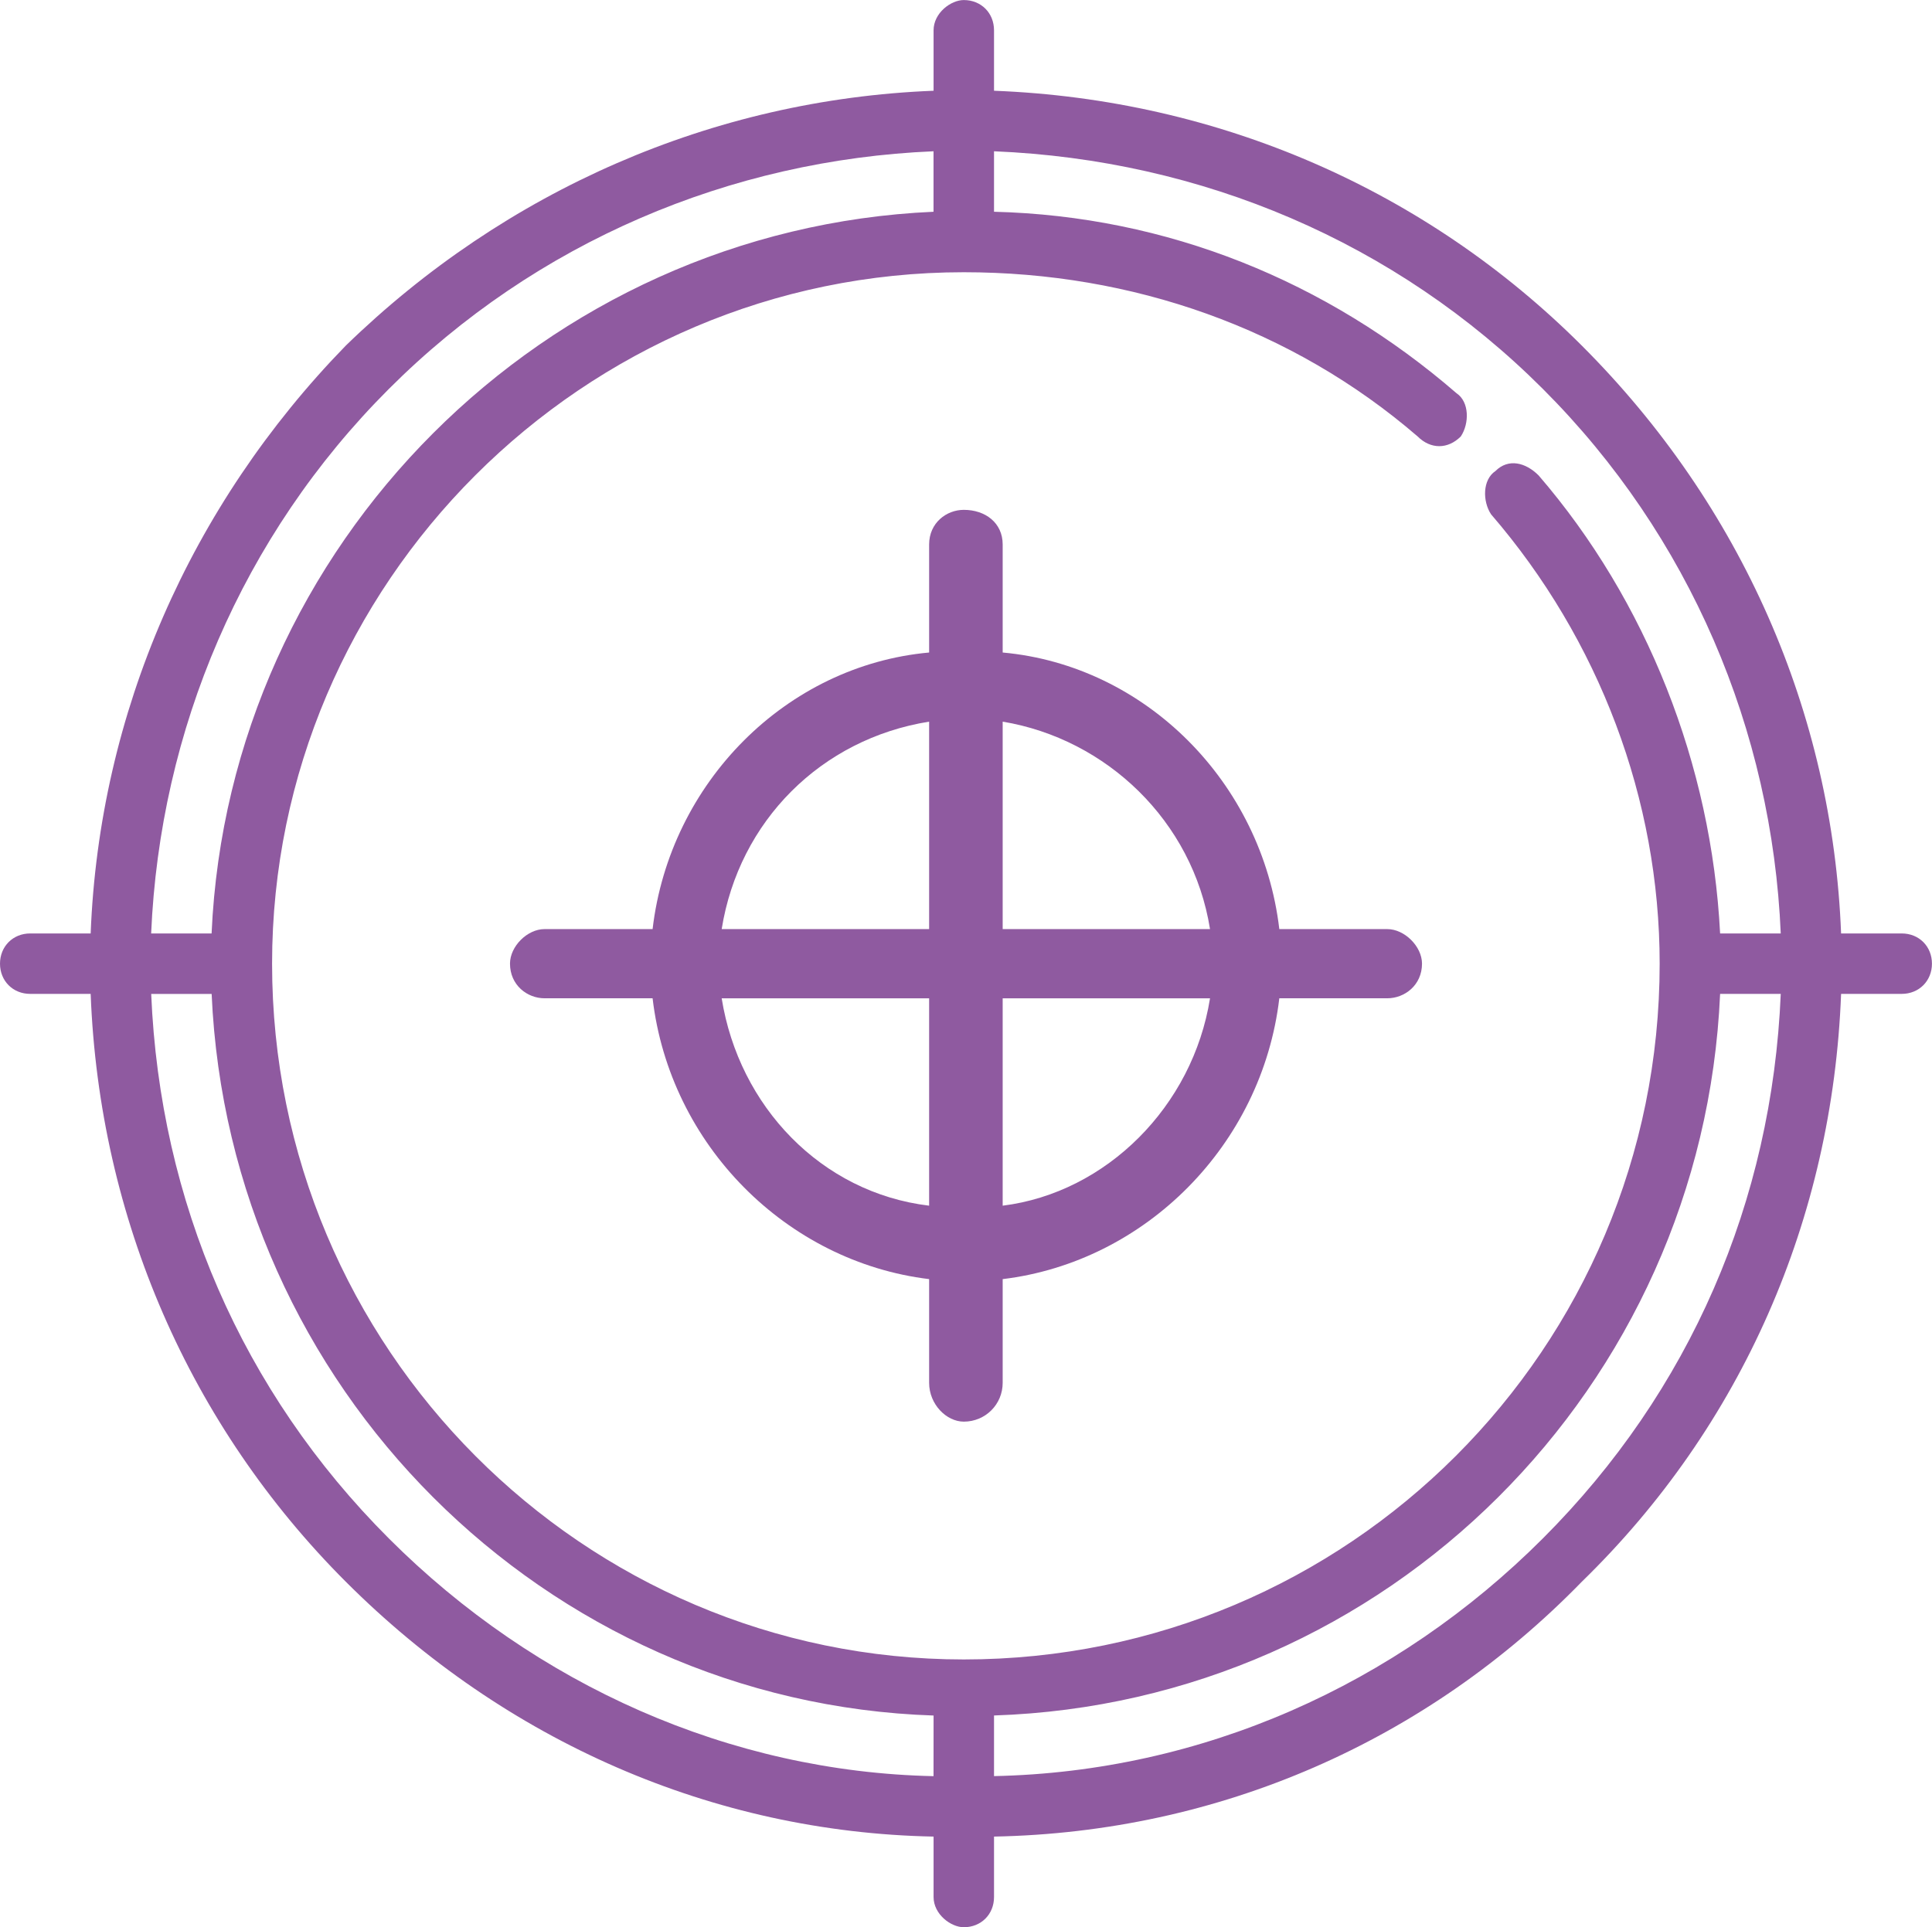 <?xml version="1.0" encoding="utf-8"?>
<!-- Generator: Adobe Illustrator 17.0.0, SVG Export Plug-In . SVG Version: 6.00 Build 0)  -->
<!DOCTYPE svg PUBLIC "-//W3C//DTD SVG 1.0//EN" "http://www.w3.org/TR/2001/REC-SVG-20010904/DTD/svg10.dtd">
<svg version="1.0" id="Calque_1" xmlns="http://www.w3.org/2000/svg" xmlns:xlink="http://www.w3.org/1999/xlink" x="0px" y="0px"
	 width="38.614px" height="38.527px" viewBox="39.546 52.202 38.614 38.527" enable-background="new 39.546 52.202 38.614 38.527"
	 xml:space="preserve">
<title>closure</title>
<path fill="none" d="M59.413,86.496v1.212c4.147-0.086,8.033-1.815,10.97-4.752c2.938-2.938,4.58-6.739,4.754-10.885h-1.212
	C73.579,79.931,67.273,86.238,59.413,86.496z"/>
<path fill="none" d="M58.116,76.304v-4.145H53.97C54.315,74.317,55.958,76.045,58.116,76.304z"/>
<path fill="none" d="M58.204,56.435v-1.209c-4.062,0.172-7.95,1.813-10.886,4.751c-2.938,2.937-4.576,6.824-4.75,10.885h1.208
	C44.122,63.086,50.428,56.78,58.204,56.435z"/>
<path fill="none" d="M43.776,72.07h-1.208c0.174,4.146,1.812,7.947,4.75,10.885c2.937,2.938,6.824,4.666,10.886,4.752v-1.212
	C50.428,86.238,44.122,79.931,43.776,72.07z"/>
<path fill="none" d="M53.97,70.775h4.146v-4.147C55.958,66.973,54.315,68.614,53.97,70.775z"/>
<path fill="none" d="M59.413,55.226v1.209c3.456,0.086,6.651,1.383,9.244,3.628c0.258,0.172,0.258,0.604,0.086,0.863
	c-0.258,0.26-0.604,0.26-0.864,0c-2.505-2.16-5.701-3.282-9.07-3.282c-7.603,0-13.825,6.219-13.825,13.822
	c0,7.689,6.221,13.909,13.825,13.909c7.688,0,13.908-6.219,13.908-13.909c0-3.282-1.209-6.479-3.37-8.983
	c-0.172-0.26-0.172-0.692,0.088-0.865c0.258-0.258,0.603-0.172,0.862,0.087c2.16,2.506,3.456,5.789,3.628,9.157h1.212
	c-0.173-4.06-1.816-7.948-4.754-10.885C67.446,57.039,63.56,55.397,59.413,55.226z M67.273,72.158h-2.158
	c-0.346,2.935-2.679,5.269-5.529,5.614v2.073c0,0.431-0.346,0.776-0.777,0.776c-0.346,0-0.693-0.345-0.693-0.776v-2.073
	c-2.849-0.345-5.182-2.679-5.527-5.614h-2.16c-0.344,0-0.69-0.261-0.69-0.693c0-0.345,0.346-0.69,0.69-0.69h2.16
	c0.346-2.937,2.679-5.271,5.527-5.529v-2.16c0-0.432,0.347-0.692,0.693-0.692c0.432,0,0.777,0.26,0.777,0.692v2.16
	c2.851,0.258,5.183,2.592,5.529,5.529h2.158c0.346,0,0.694,0.345,0.694,0.69C67.966,71.897,67.618,72.158,67.273,72.158z"/>
<path fill="none" d="M59.586,76.304c2.074-0.259,3.8-1.987,4.144-4.145h-4.144V76.304z"/>
<path fill="none" d="M59.586,66.629v4.147h4.144C63.386,68.614,61.66,66.973,59.586,66.629z"/>
<path fill="#8F5AA0" d="M77.555,70.862h-1.212c-0.171-4.406-1.984-8.553-5.18-11.749c-3.11-3.109-7.258-4.924-11.75-5.097v-1.208
	c0-0.347-0.258-0.605-0.604-0.605c-0.258,0-0.604,0.258-0.604,0.605v1.208c-4.408,0.173-8.554,1.988-11.75,5.097
	c-3.109,3.196-4.925,7.344-5.097,11.749h-1.209c-0.344,0-0.603,0.259-0.603,0.604s0.258,0.604,0.603,0.604h1.209
	c0.172,4.492,1.988,8.638,5.097,11.749c3.196,3.196,7.342,5.011,11.75,5.097v1.209c0,0.344,0.346,0.603,0.604,0.603
	c0.346,0,0.604-0.258,0.604-0.603v-1.209c4.492-0.086,8.64-1.901,11.75-5.097c3.196-3.111,5.009-7.257,5.18-11.749h1.212
	c0.346,0,0.604-0.26,0.604-0.604C78.159,71.121,77.901,70.862,77.555,70.862z M47.318,59.977c2.937-2.938,6.824-4.58,10.886-4.751
	v1.209c-7.776,0.345-14.083,6.651-14.429,14.427h-1.208C42.742,66.801,44.38,62.914,47.318,59.977z M58.204,87.708
	c-4.062-0.086-7.95-1.815-10.886-4.752c-2.938-2.938-4.576-6.739-4.75-10.885h1.208c0.346,7.86,6.652,14.167,14.429,14.425
	L58.204,87.708C58.205,87.708,58.204,87.708,58.204,87.708z M70.383,82.955c-2.937,2.938-6.823,4.666-10.97,4.752v-1.212
	c7.86-0.258,14.167-6.565,14.512-14.425h1.212C74.963,76.217,73.321,80.017,70.383,82.955z M73.925,70.862
	c-0.172-3.369-1.468-6.651-3.628-9.157c-0.26-0.259-0.604-0.345-0.862-0.087c-0.26,0.173-0.26,0.604-0.088,0.865
	c2.16,2.504,3.37,5.701,3.37,8.983c0,7.689-6.22,13.909-13.908,13.909c-7.603,0-13.825-6.219-13.825-13.909
	c0-7.602,6.221-13.822,13.825-13.822c3.37,0,6.565,1.122,9.07,3.282c0.26,0.26,0.605,0.26,0.864,0
	c0.172-0.259,0.172-0.691-0.086-0.863c-2.593-2.245-5.788-3.542-9.244-3.628v-1.209c4.147,0.172,8.033,1.813,10.97,4.751
	c2.938,2.937,4.58,6.824,4.754,10.885L73.925,70.862L73.925,70.862z"/>
<path fill="#8F5AA0" d="M67.273,70.775h-2.158c-0.346-2.937-2.679-5.271-5.529-5.529v-2.16c0-0.432-0.346-0.692-0.777-0.692
	c-0.346,0-0.693,0.26-0.693,0.692v2.16c-2.849,0.258-5.182,2.592-5.527,5.529h-2.16c-0.344,0-0.69,0.345-0.69,0.69
	c0,0.432,0.346,0.693,0.69,0.693h2.16c0.346,2.935,2.679,5.269,5.527,5.614v2.073c0,0.431,0.347,0.776,0.693,0.776
	c0.432,0,0.777-0.345,0.777-0.776v-2.073c2.851-0.345,5.183-2.679,5.529-5.614h2.158c0.346,0,0.694-0.261,0.694-0.693
	C67.966,71.121,67.618,70.775,67.273,70.775z M58.116,76.304c-2.158-0.259-3.8-1.987-4.146-4.145h4.146V76.304z M58.116,70.775
	H53.97c0.346-2.161,1.988-3.802,4.146-4.147L58.116,70.775L58.116,70.775z M59.586,76.304v-4.145h4.144
	C63.386,74.317,61.66,76.045,59.586,76.304z M59.586,70.775v-4.147c2.074,0.345,3.8,1.986,4.144,4.147L59.586,70.775L59.586,70.775z
	"/>
</svg>
